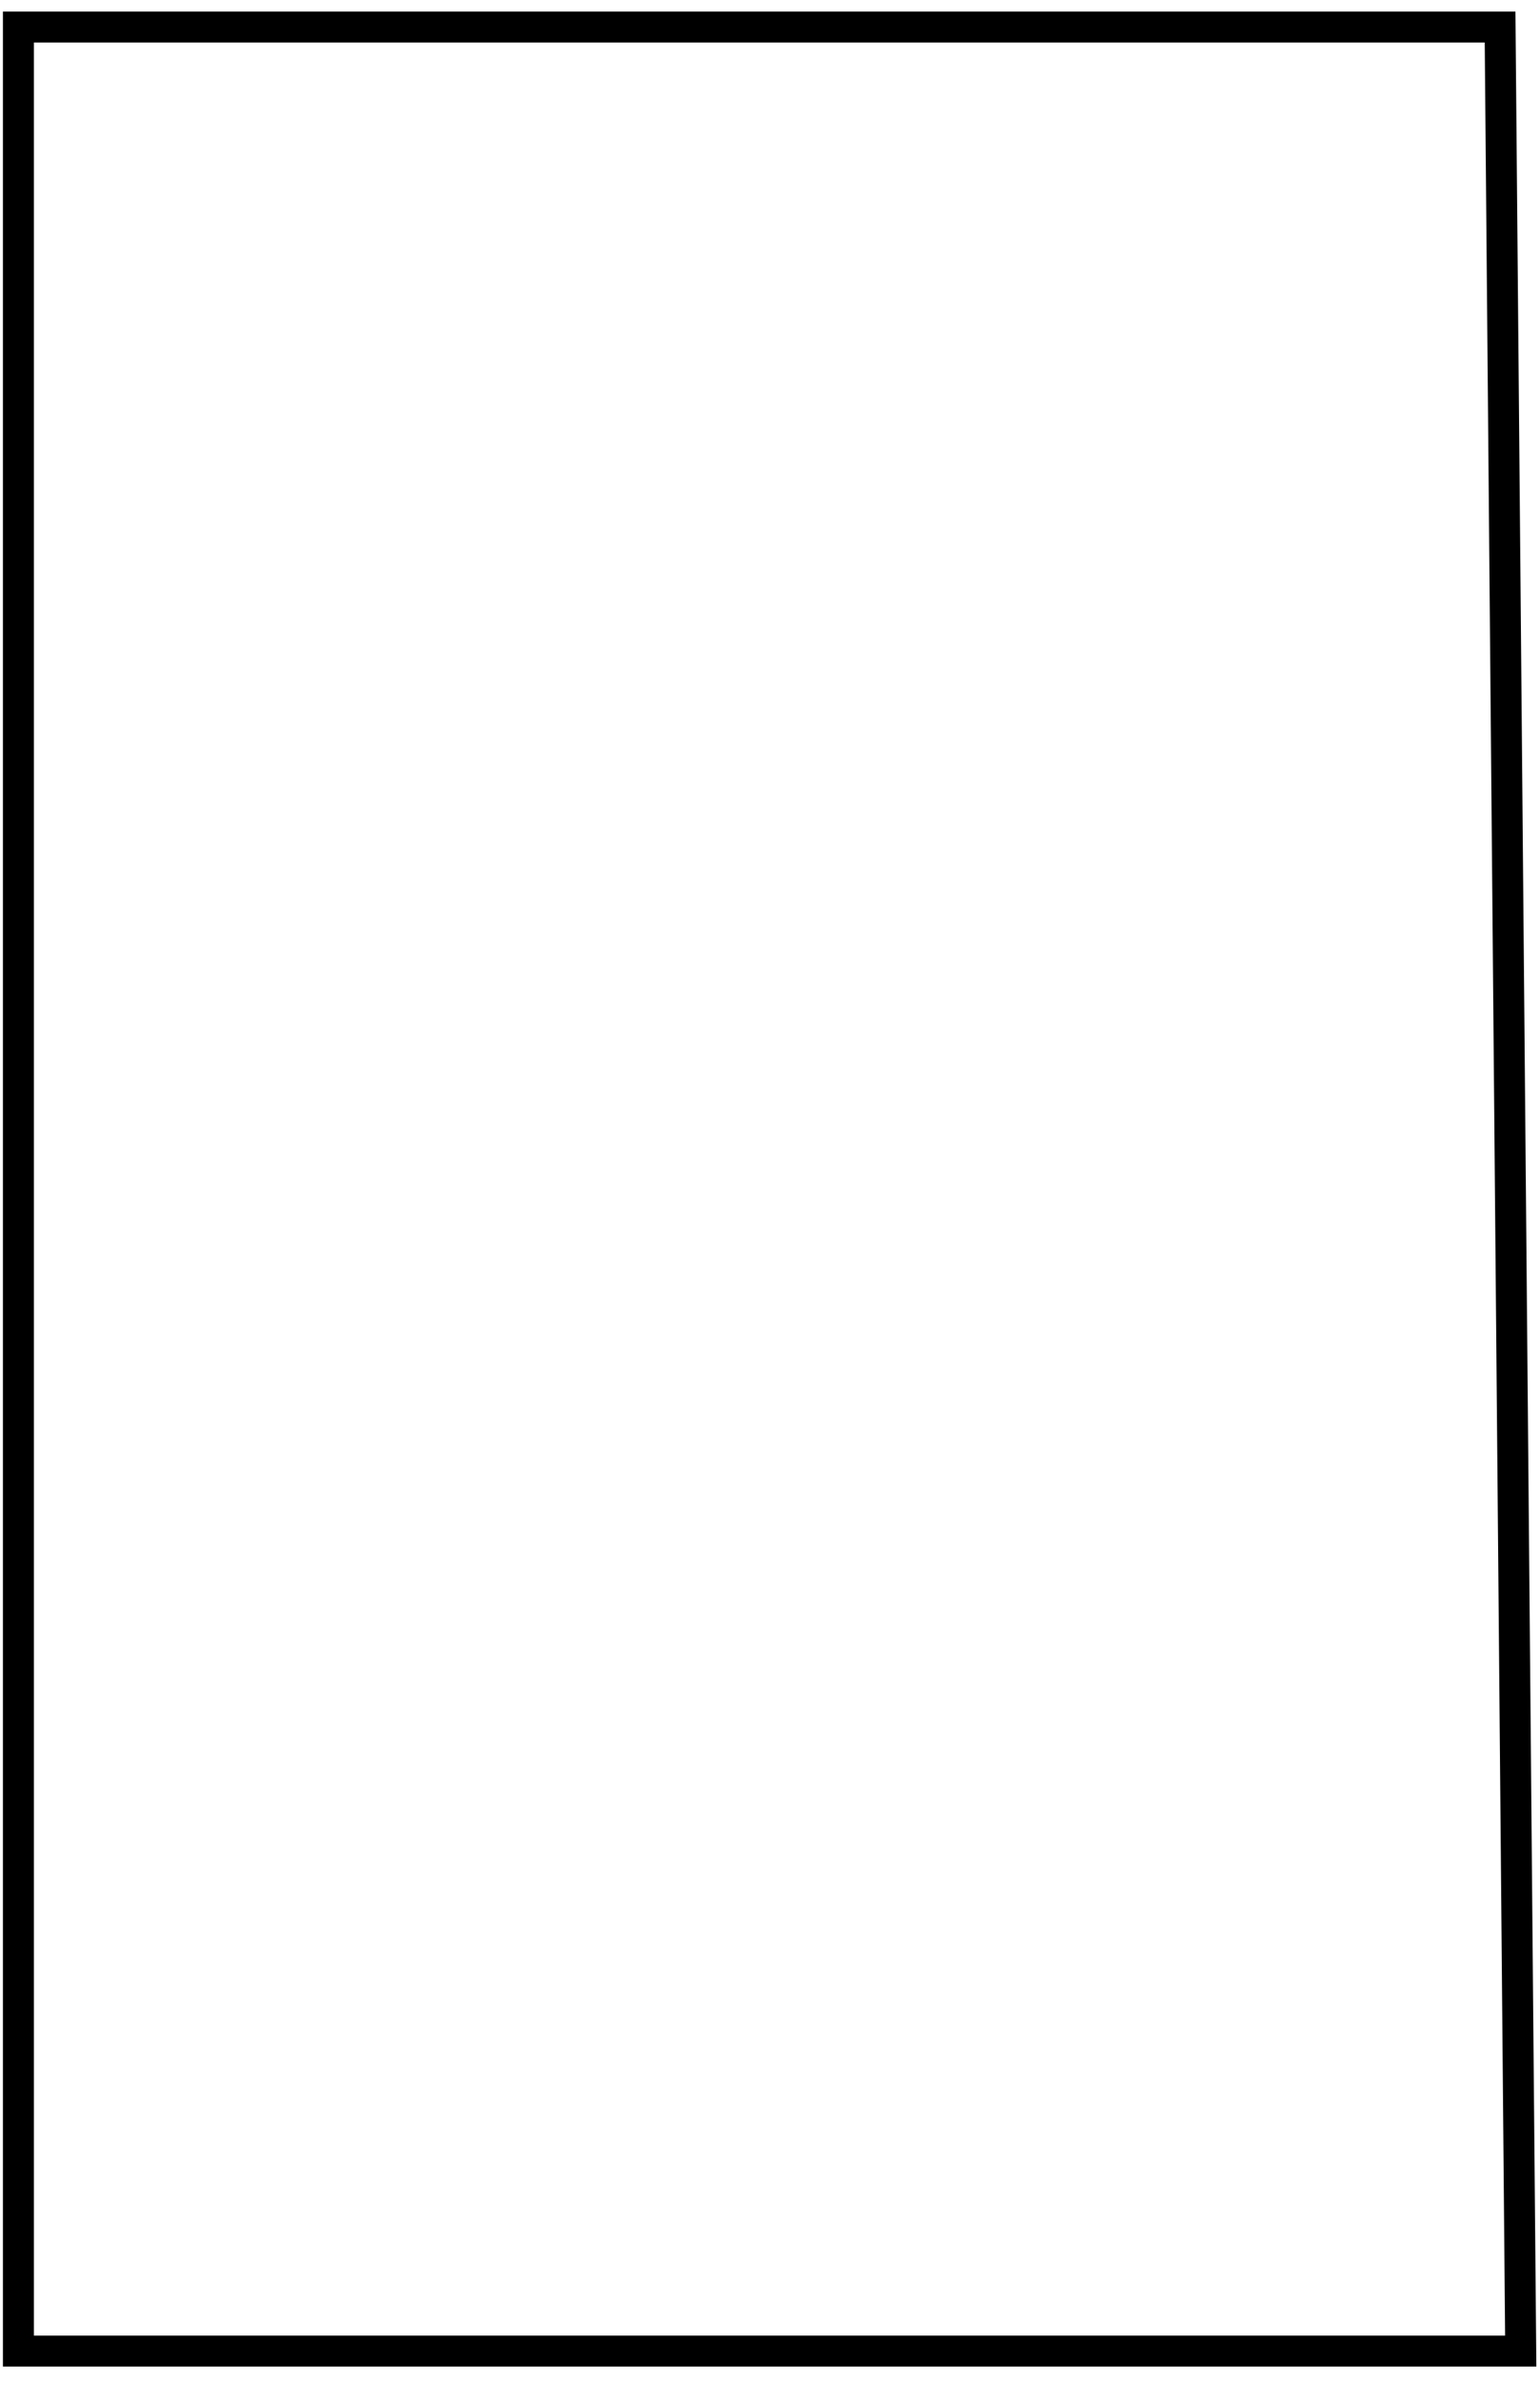 <?xml version="1.0" encoding="UTF-8"?> <svg xmlns="http://www.w3.org/2000/svg" width="99" height="153" viewBox="0 0 99 153" fill="none"><path d="M1.183 1.737V151.093H97.761L96.434 1.737H1.183Z" stroke="black" stroke-width="1.991"></path></svg> 